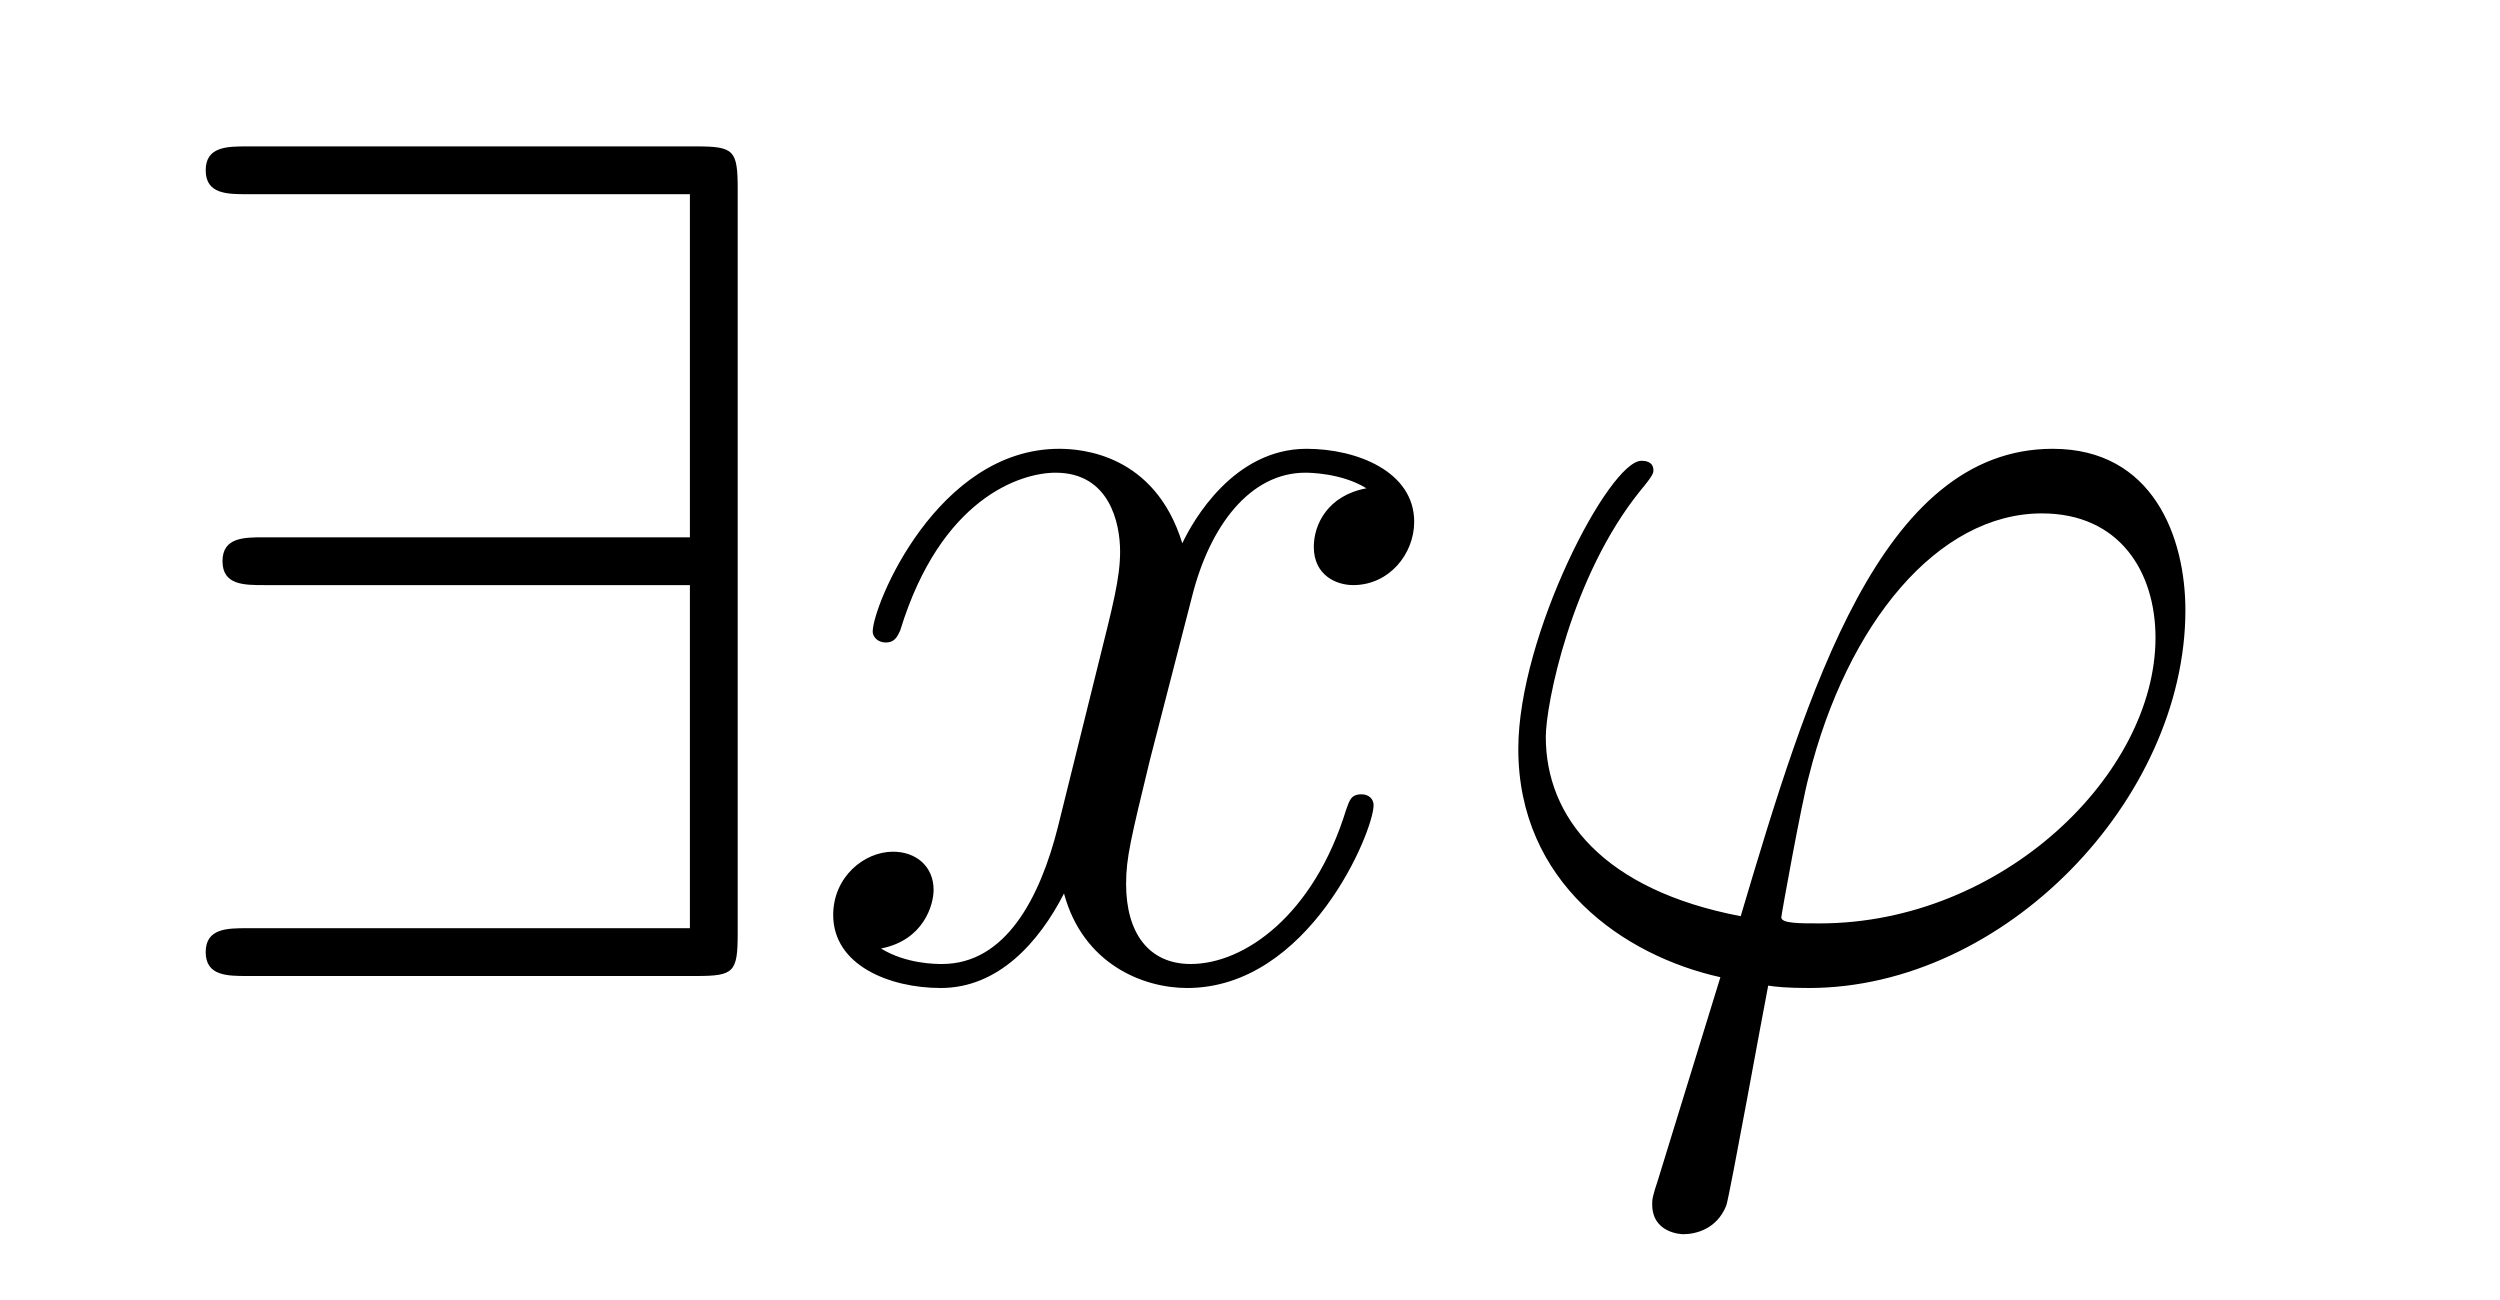 <?xml version='1.0' encoding='UTF-8'?>
<!-- This file was generated by dvisvgm 2.8.1 -->
<svg version='1.1' xmlns='http://www.w3.org/2000/svg' xmlns:xlink='http://www.w3.org/1999/xlink' width='25pt' height='13pt' viewBox='0 -13 25 13'>
<g id='page1'>
<g transform='matrix(1 0 0 -1 -127 651)'>
<path d='M134.377 662.106C134.377 662.5 134.341 662.536 133.959 662.536H129.476C129.273 662.536 129.057 662.536 129.057 662.297C129.057 662.058 129.273 662.058 129.476 662.058H133.899V658.627H129.643C129.44 658.627 129.225 658.627 129.225 658.388S129.44 658.149 129.643 658.149H133.899V654.718H129.476C129.273 654.718 129.057 654.718 129.057 654.479S129.273 654.24 129.476 654.24H133.959C134.341 654.24 134.377 654.276 134.377 654.67V662.106Z'/>
<path d='M140.664 659.117C140.281 659.046 140.138 658.759 140.138 658.532C140.138 658.245 140.365 658.149 140.532 658.149C140.891 658.149 141.142 658.46 141.142 658.782C141.142 659.285 140.568 659.512 140.066 659.512C139.337 659.512 138.93 658.794 138.823 658.567C138.548 659.464 137.807 659.512 137.592 659.512C136.372 659.512 135.727 657.946 135.727 657.683C135.727 657.635 135.774 657.575 135.858 657.575C135.954 657.575 135.978 657.647 136.002 657.695C136.408 659.022 137.209 659.273 137.556 659.273C138.094 659.273 138.201 658.771 138.201 658.484C138.201 658.221 138.129 657.946 137.986 657.372L137.58 655.734C137.4 655.017 137.054 654.36 136.42 654.36C136.36 654.36 136.062 654.36 135.81 654.515C136.241 654.599 136.336 654.957 136.336 655.101C136.336 655.34 136.157 655.483 135.93 655.483C135.643 655.483 135.332 655.232 135.332 654.85C135.332 654.348 135.894 654.12 136.408 654.12C136.982 654.12 137.389 654.575 137.64 655.065C137.831 654.36 138.429 654.12 138.871 654.12C140.09 654.12 140.736 655.687 140.736 655.949C140.736 656.009 140.688 656.057 140.616 656.057C140.509 656.057 140.496 655.997 140.461 655.902C140.138 654.85 139.445 654.36 138.907 654.36C138.488 654.36 138.261 654.67 138.261 655.16C138.261 655.423 138.309 655.615 138.5 656.404L138.919 658.029C139.098 658.747 139.504 659.273 140.054 659.273C140.078 659.273 140.413 659.273 140.664 659.117ZM145.196 654.766C144.993 654.766 144.813 654.766 144.813 654.826C144.813 654.85 145.016 655.973 145.088 656.236C145.471 657.767 146.379 658.866 147.419 658.866C148.196 658.866 148.555 658.281 148.555 657.623C148.555 656.26 147.025 654.766 145.196 654.766ZM144.682 654.144C144.753 654.132 144.873 654.12 145.088 654.12C147.048 654.12 148.854 656.009 148.854 657.898C148.854 658.627 148.531 659.512 147.527 659.512C145.805 659.512 145.076 657.085 144.407 654.838C143.032 655.101 142.458 655.83 142.458 656.631C142.458 656.953 142.709 658.233 143.403 659.093C143.534 659.249 143.534 659.273 143.534 659.297C143.534 659.392 143.439 659.392 143.414 659.392C143.092 659.392 142.183 657.647 142.183 656.511C142.183 655.173 143.235 654.443 144.204 654.228L143.582 652.208C143.522 652.028 143.522 652.005 143.522 651.957C143.522 651.67 143.809 651.658 143.833 651.658C143.953 651.658 144.168 651.706 144.263 651.945C144.299 652.053 144.634 653.905 144.682 654.144Z'/>
</g>
</g>
</svg>
